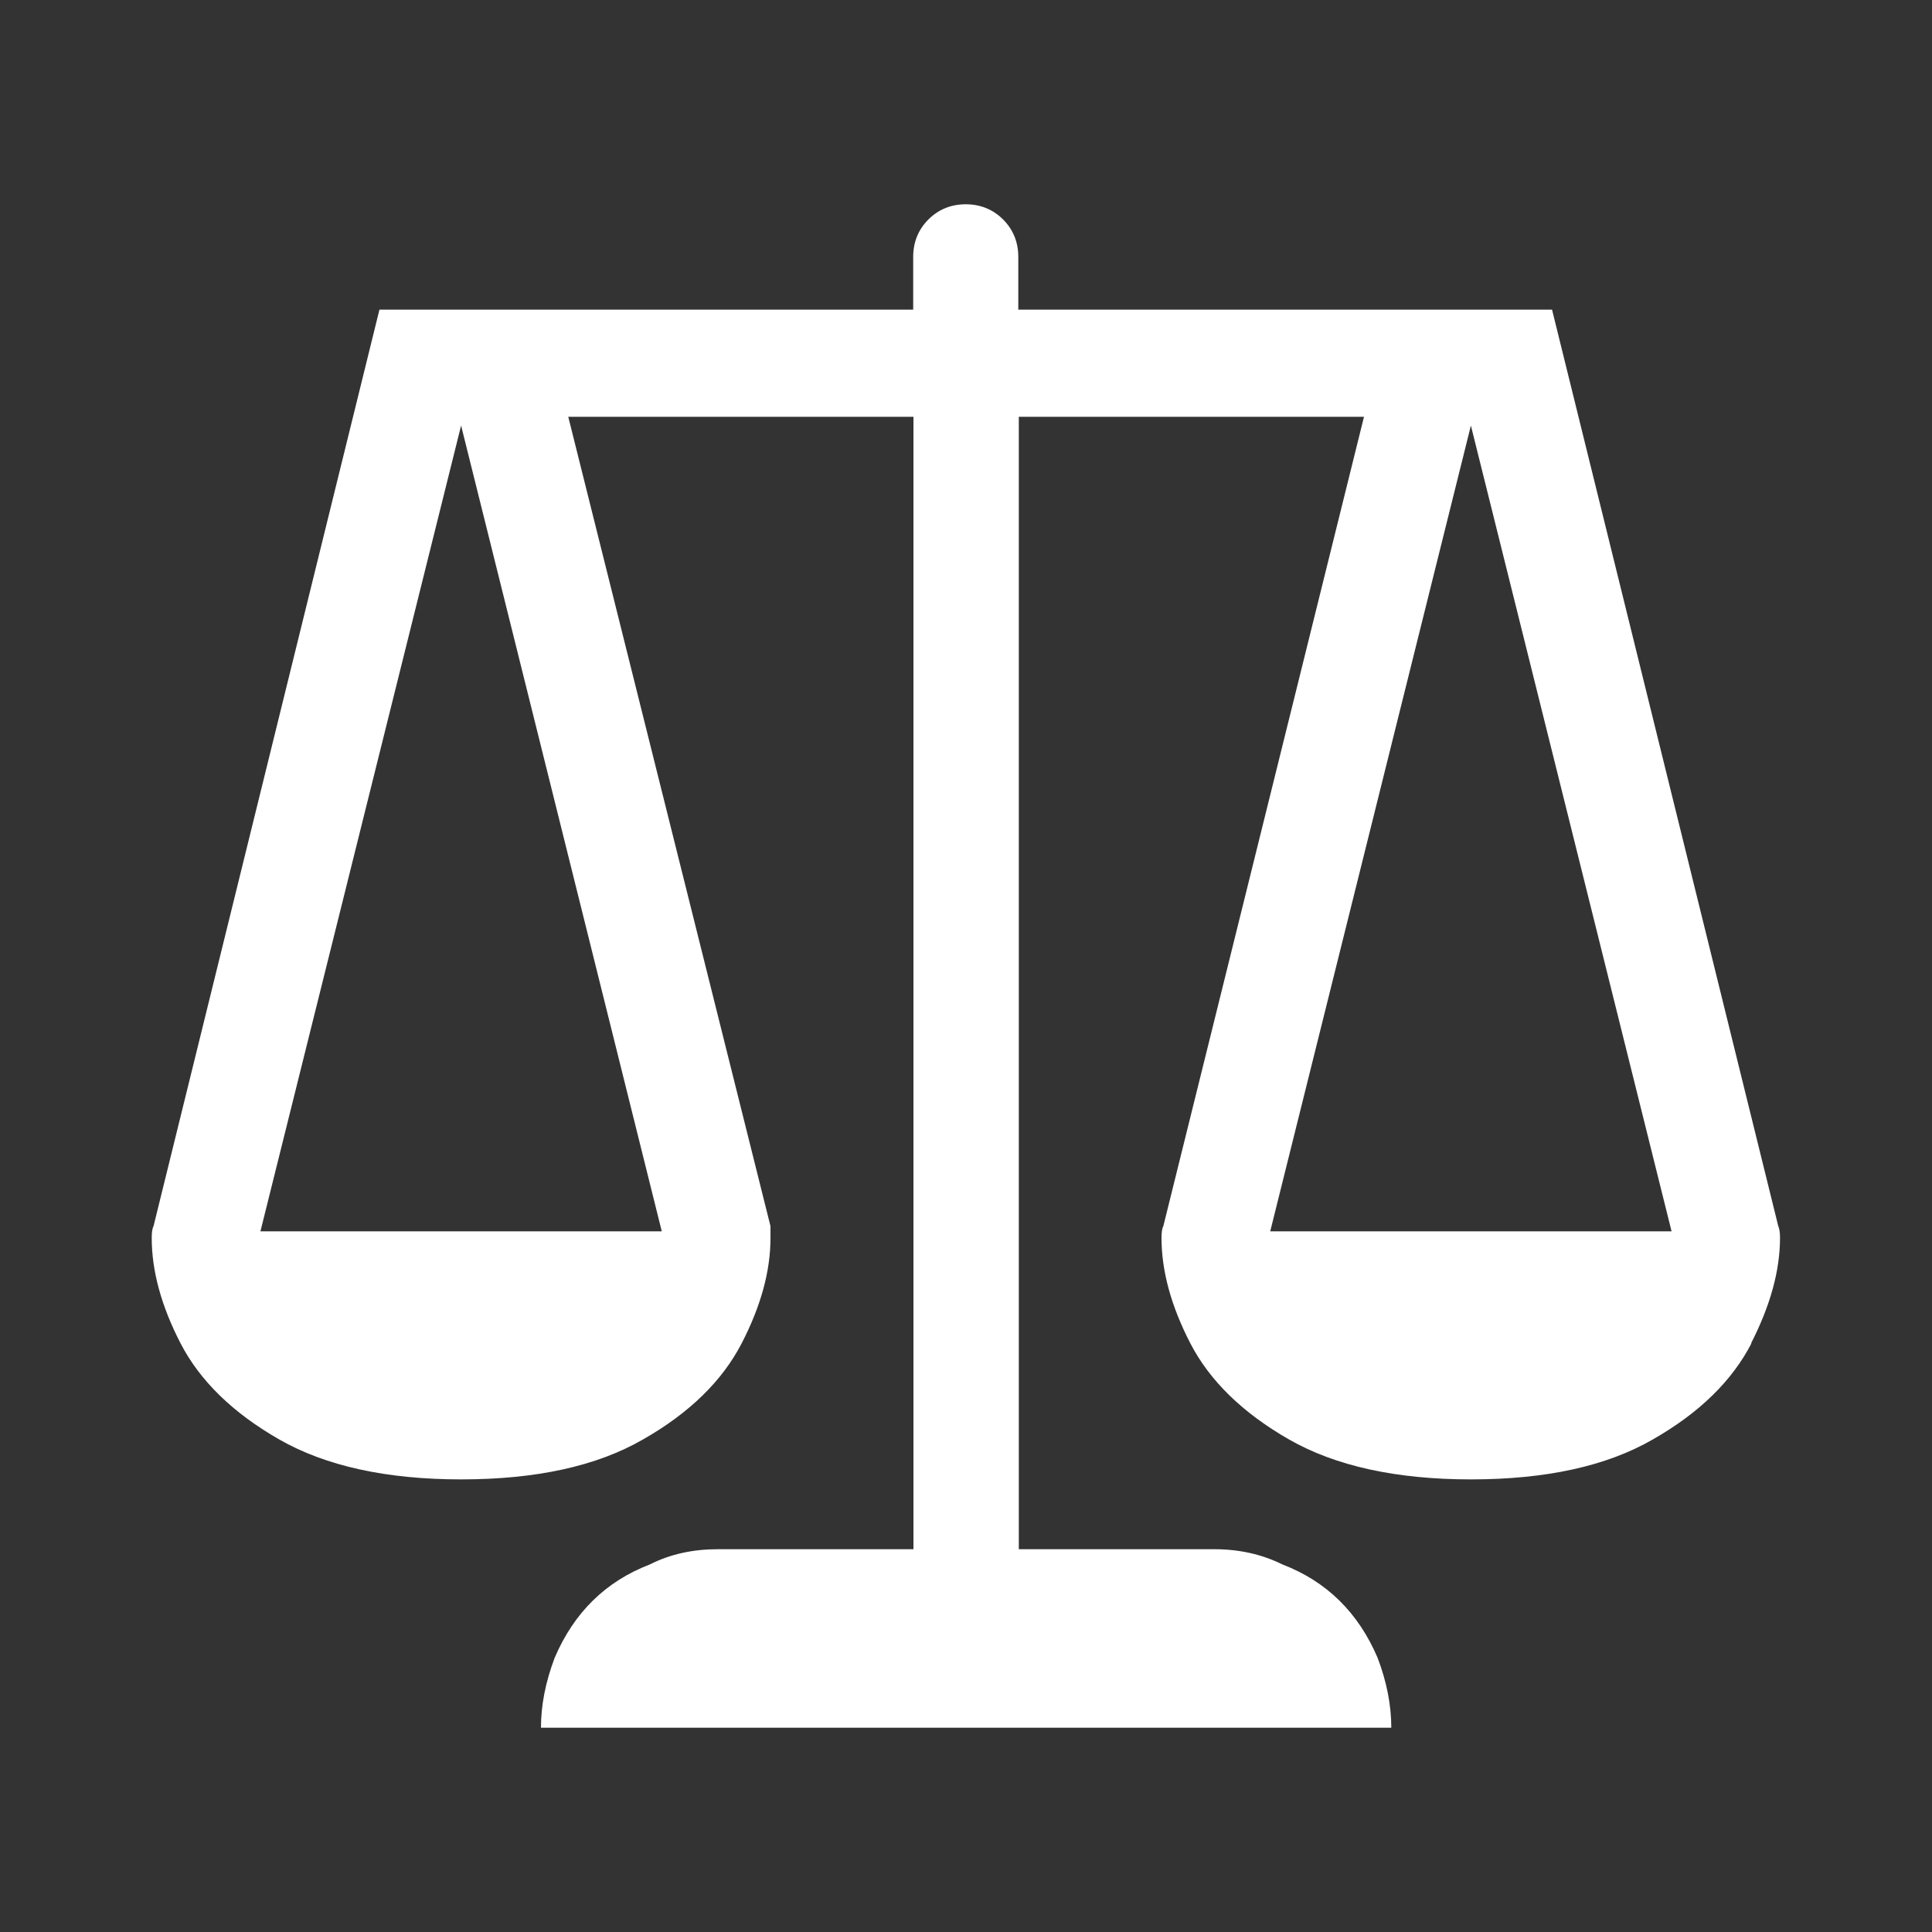 <?xml version="1.0" encoding="UTF-8"?>
<svg id="Layer_1" data-name="Layer 1" xmlns="http://www.w3.org/2000/svg" viewBox="0 0 75 75">
  <rect x="0" y="0" width="75" height="75" fill="#333333" stroke="none"/>
  <defs>
    <style>
      .cls-1 {
        fill: #fff;
      }
    </style>
  </defs>
  <path class="cls-1" d="M67.99,52.15c-.75,1.45-2.02,2.7-3.83,3.73-1.8,1.04-4.16,1.55-7.06,1.55s-5.26-.52-7.06-1.55c-1.8-1.03-3.08-2.28-3.83-3.73-.75-1.45-1.12-2.82-1.12-4.09,0-.22.02-.37.07-.46l7.79-31.42h-13.4v43.96h7.59c.97,0,1.85.2,2.64.59,1.72.66,2.95,1.87,3.7,3.63.35.92.53,1.83.53,2.71H21c0-.88.18-1.78.53-2.71.75-1.76,1.98-2.97,3.7-3.63.79-.4,1.67-.59,2.64-.59h7.59V16.18h-13.4l7.85,31.42v.46c0,1.28-.37,2.64-1.12,4.09-.75,1.45-2.02,2.7-3.83,3.73-1.8,1.04-4.16,1.55-7.06,1.55s-5.26-.52-7.06-1.55c-1.8-1.03-3.08-2.28-3.83-3.73s-1.12-2.82-1.12-4.09c0-.22.02-.37.07-.46L14.73,12.02h20.72v-2.05c0-.57.2-1.06.59-1.45s.88-.59,1.45-.59,1.06.2,1.45.59.59.88.59,1.45v2.05h20.72l8.78,35.57c.04.09.07.24.07.46,0,1.28-.38,2.64-1.12,4.09ZM25.69,47.8l-7.79-31.28-7.79,31.28h15.58ZM64.89,47.8l-7.79-31.28-7.79,31.28h15.58Z"/>
</svg>